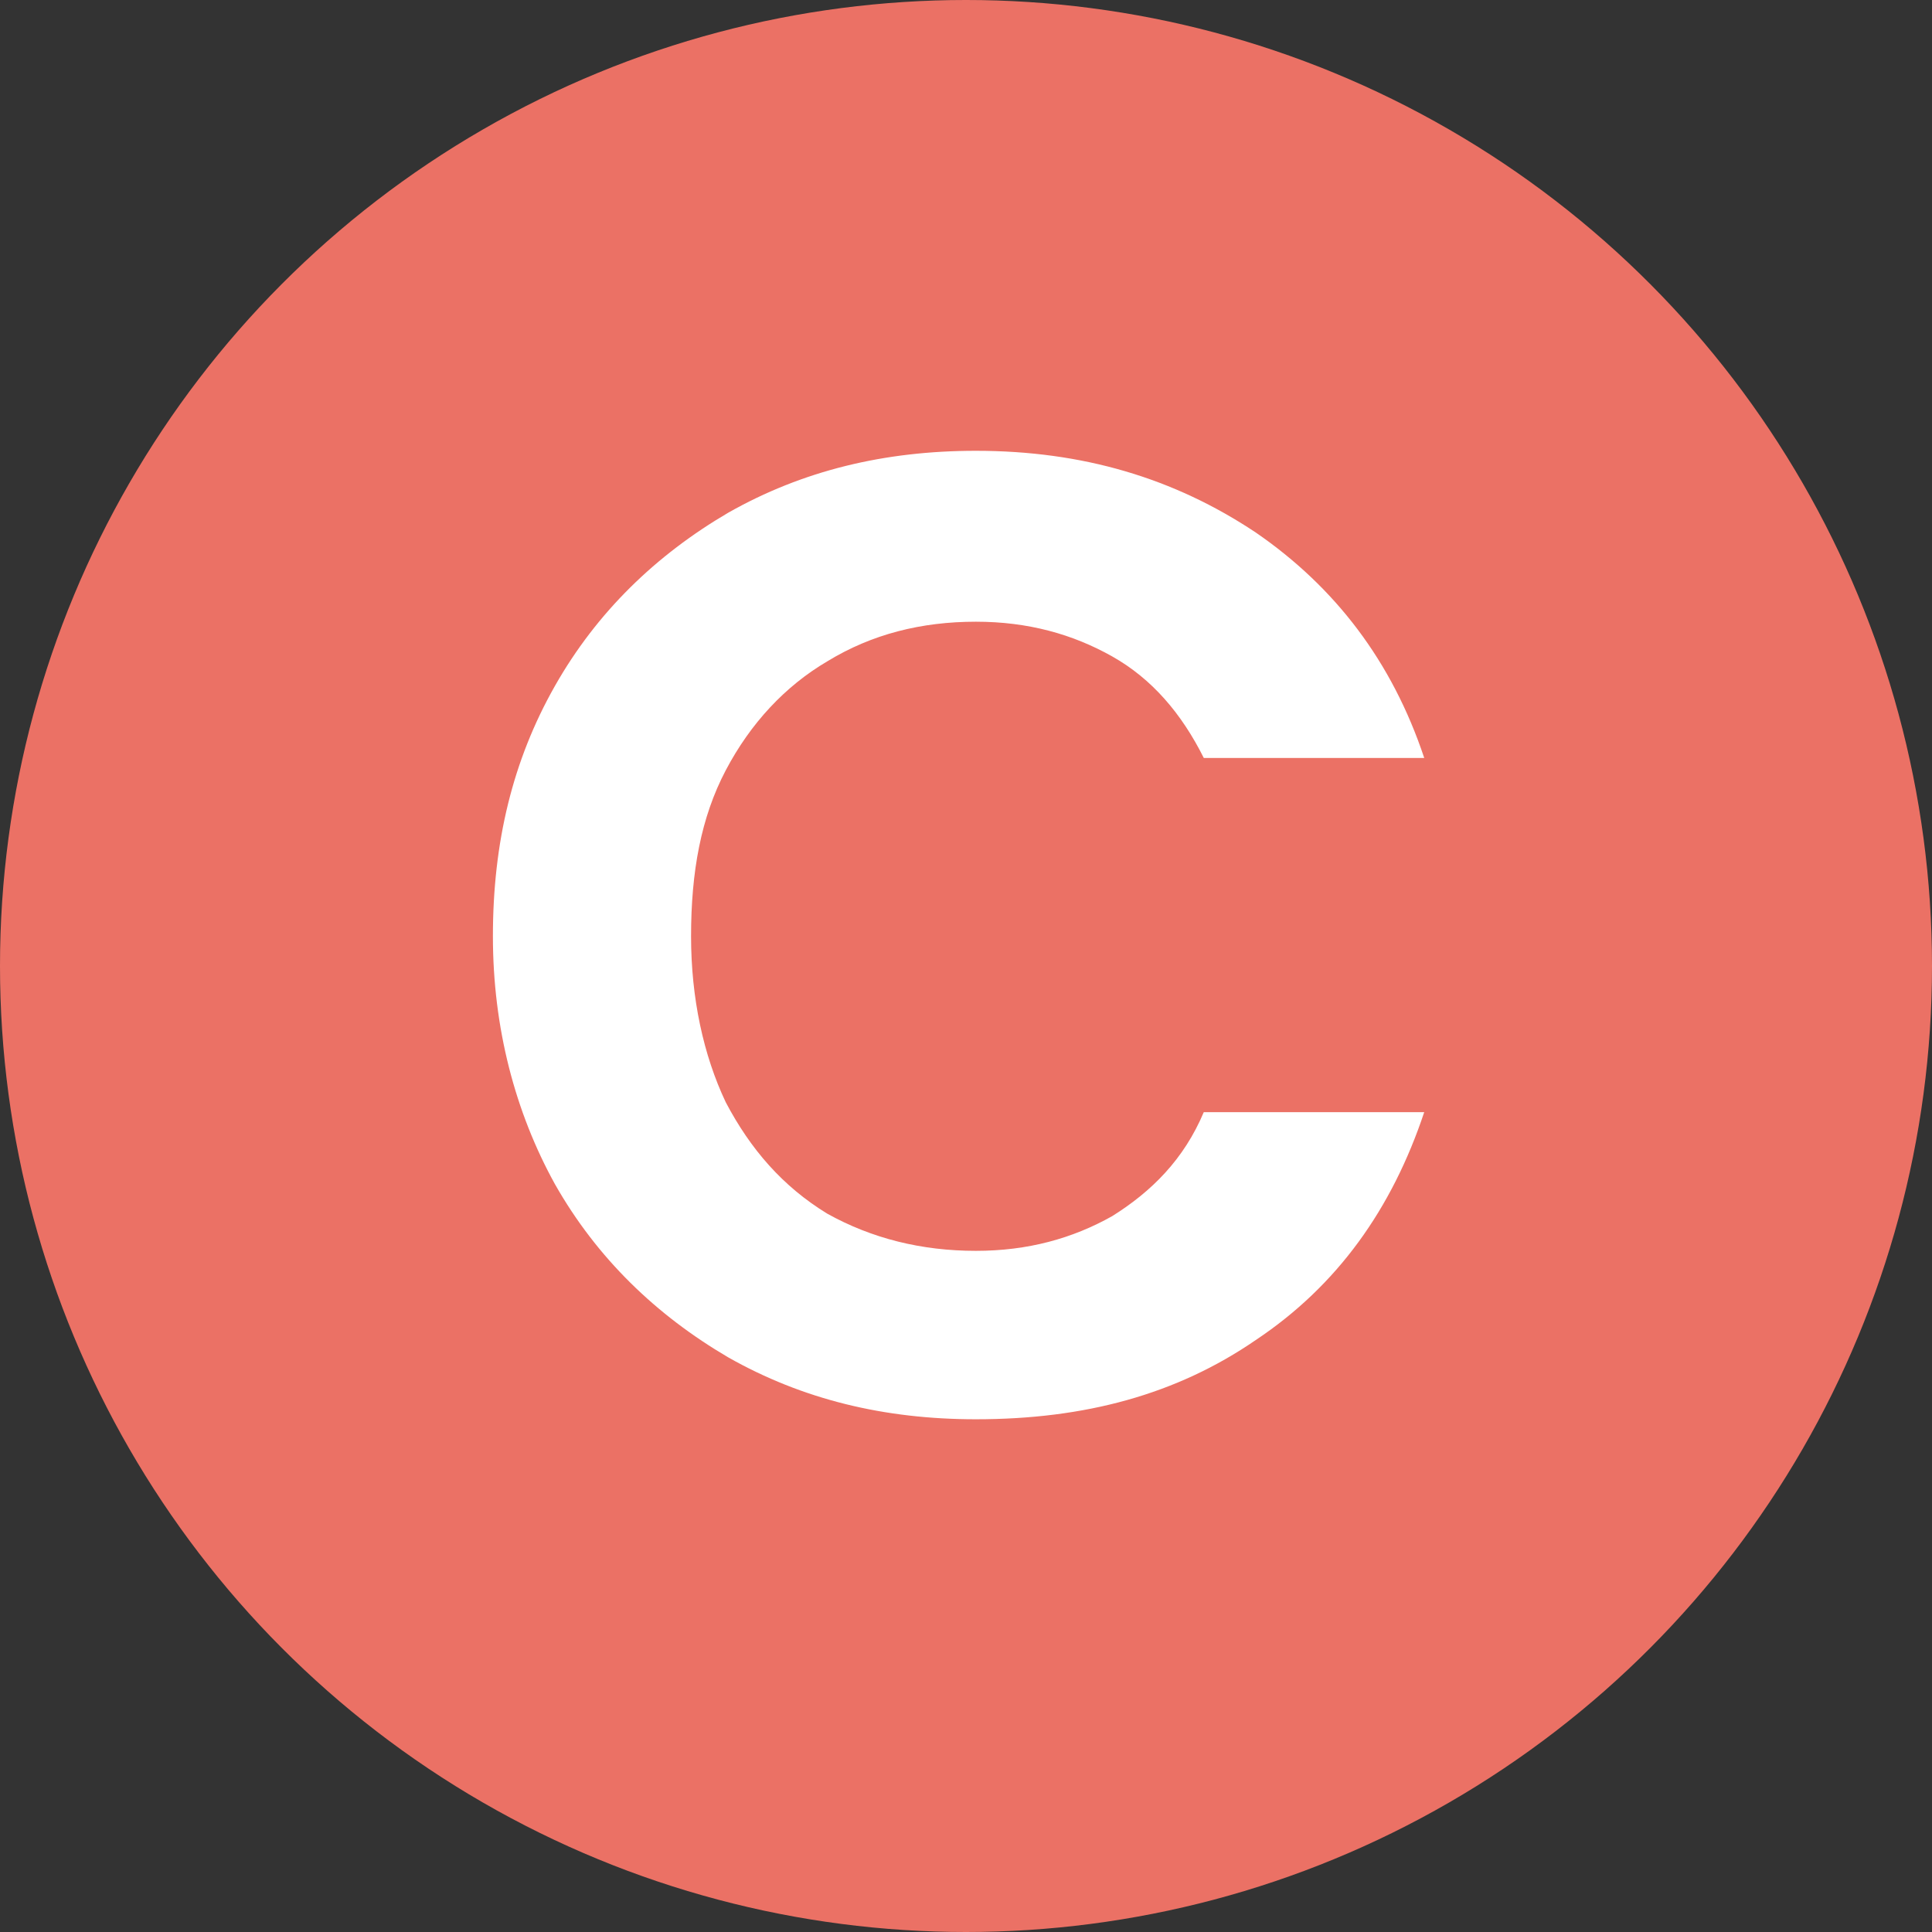 <svg xmlns="http://www.w3.org/2000/svg" xmlns:xlink="http://www.w3.org/1999/xlink" id="Capa_1" x="0px" y="0px" viewBox="0 0 78 78" style="enable-background:new 0 0 78 78;" xml:space="preserve">
<rect x="0" y="0" width="78" height="78" fill="#333333" stroke="none"/>
<style type="text/css">
	.st0{fill:#EB7165;}
	.st1{fill:#FFFFFF;}
</style>
<circle class="st0" cx="39" cy="39" r="39"></circle>
<path class="st1" d="M19.9,37.8c0-3.8,0.8-7.1,2.5-10.1c1.7-3,4.1-5.3,7-7c3-1.7,6.3-2.5,10-2.5c4.3,0,8,1.1,11.3,3.3  c3.2,2.2,5.5,5.2,6.8,9.1h-8.9c-0.9-1.8-2.1-3.2-3.7-4.1c-1.6-0.9-3.4-1.4-5.5-1.4c-2.2,0-4.2,0.5-6,1.6c-1.7,1-3.1,2.5-4.1,4.4  c-1,1.9-1.4,4.1-1.4,6.7c0,2.5,0.5,4.8,1.4,6.7c1,1.9,2.3,3.4,4.1,4.5c1.8,1,3.8,1.5,6,1.5c2.1,0,3.9-0.5,5.5-1.4  c1.6-1,2.9-2.3,3.7-4.2h8.9c-1.3,3.9-3.5,7-6.8,9.2c-3.2,2.2-6.9,3.2-11.3,3.2c-3.7,0-7-0.8-10-2.5c-2.9-1.7-5.3-4-7-7  C20.8,44.9,19.9,41.5,19.9,37.8z"></path>
</svg>